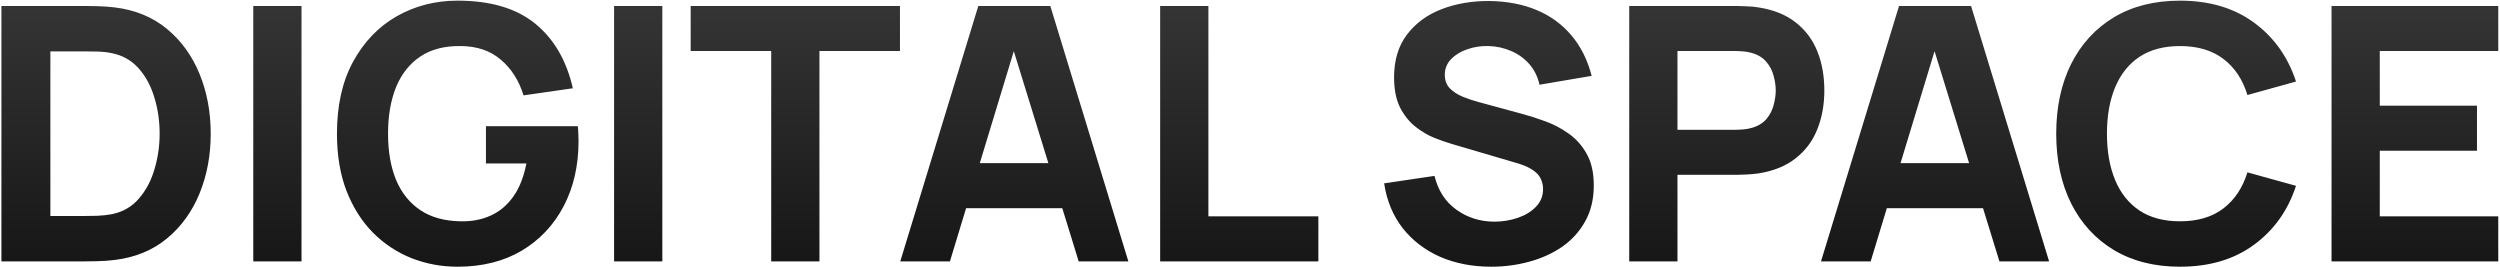 <?xml version="1.0" encoding="UTF-8"?> <svg xmlns="http://www.w3.org/2000/svg" width="1339" height="143" viewBox="0 0 1339 143" fill="none"><path d="M0.76 140V3.2H45.03C46.106 3.2 48.323 3.232 51.68 3.295C55.036 3.358 58.266 3.58 61.37 3.96C72.39 5.29 81.731 9.122 89.395 15.455C97.058 21.788 102.885 29.832 106.875 39.585C110.865 49.338 112.86 60.01 112.86 71.6C112.86 83.19 110.865 93.862 106.875 103.615C102.885 113.368 97.058 121.412 89.395 127.745C81.731 134.078 72.39 137.91 61.37 139.24C58.266 139.62 55.036 139.842 51.68 139.905C48.323 139.968 46.106 140 45.03 140H0.76ZM26.98 115.68H45.03C46.74 115.68 49.051 115.648 51.965 115.585C54.878 115.458 57.506 115.173 59.85 114.73C65.803 113.527 70.648 110.74 74.385 106.37C78.185 102 80.971 96.743 82.745 90.6C84.581 84.457 85.5 78.123 85.5 71.6C85.5 64.76 84.55 58.268 82.65 52.125C80.813 45.982 77.995 40.788 74.195 36.545C70.395 32.302 65.613 29.61 59.85 28.47C57.506 27.963 54.878 27.678 51.965 27.615C49.051 27.552 46.74 27.52 45.03 27.52H26.98V115.68ZM135.652 140V3.2H161.492V140H135.652ZM245.073 142.85C236.46 142.85 228.258 141.33 220.468 138.29C212.678 135.187 205.775 130.627 199.758 124.61C193.805 118.593 189.086 111.152 185.603 102.285C182.183 93.418 180.473 83.19 180.473 71.6C180.473 56.463 183.355 43.607 189.118 33.03C194.945 22.39 202.735 14.283 212.488 8.71C222.305 3.137 233.166 0.35 245.073 0.35C262.68 0.35 276.518 4.435 286.588 12.605C296.658 20.775 303.403 32.333 306.823 47.28L280.413 51.08C277.943 43.1 273.89 36.735 268.253 31.985C262.68 27.172 255.523 24.733 246.783 24.67C238.106 24.543 230.886 26.412 225.123 30.275C219.36 34.138 215.021 39.617 212.108 46.71C209.258 53.803 207.833 62.1 207.833 71.6C207.833 81.1 209.258 89.333 212.108 96.3C215.021 103.267 219.36 108.682 225.123 112.545C230.886 116.408 238.106 118.403 246.783 118.53C252.673 118.657 257.993 117.643 262.743 115.49C267.556 113.337 271.61 109.948 274.903 105.325C278.196 100.702 280.54 94.78 281.933 87.56H260.273V67.61H309.483C309.61 68.433 309.705 69.89 309.768 71.98C309.831 74.07 309.863 75.273 309.863 75.59C309.863 88.7 307.203 100.322 301.883 110.455C296.563 120.588 289.058 128.537 279.368 134.3C269.678 140 258.246 142.85 245.073 142.85ZM328.903 140V3.2H354.743V140H328.903ZM413.054 140V27.33H369.924V3.2H482.024V27.33H438.894V140H413.054ZM482.18 140L523.98 3.2H562.55L604.35 140H577.75L540.51 19.35H545.45L508.78 140H482.18ZM507.26 111.5V87.37H579.46V111.5H507.26ZM621.377 140V3.2H647.217V115.87H706.117V140H621.377ZM798.724 142.85C788.591 142.85 779.439 141.077 771.269 137.53C763.162 133.92 756.481 128.79 751.224 122.14C746.031 115.427 742.737 107.447 741.344 98.2L768.324 94.21C770.224 102.063 774.151 108.112 780.104 112.355C786.057 116.598 792.834 118.72 800.434 118.72C804.677 118.72 808.794 118.055 812.784 116.725C816.774 115.395 820.036 113.432 822.569 110.835C825.166 108.238 826.464 105.04 826.464 101.24C826.464 99.847 826.242 98.517 825.799 97.25C825.419 95.92 824.754 94.685 823.804 93.545C822.854 92.405 821.492 91.328 819.719 90.315C818.009 89.302 815.824 88.383 813.164 87.56L777.634 77.11C774.974 76.35 771.871 75.273 768.324 73.88C764.841 72.487 761.452 70.492 758.159 67.895C754.866 65.298 752.111 61.878 749.894 57.635C747.741 53.328 746.664 47.913 746.664 41.39C746.664 32.207 748.976 24.575 753.599 18.495C758.222 12.415 764.397 7.887 772.124 4.91C779.851 1.933 788.401 0.477 797.774 0.54C807.211 0.667 815.634 2.282 823.044 5.385C830.454 8.488 836.661 13.017 841.664 18.97C846.667 24.86 850.277 32.08 852.494 40.63L824.564 45.38C823.551 40.947 821.682 37.21 818.959 34.17C816.236 31.13 812.974 28.818 809.174 27.235C805.437 25.652 801.511 24.797 797.394 24.67C793.341 24.543 789.509 25.113 785.899 26.38C782.352 27.583 779.439 29.357 777.159 31.7C774.942 34.043 773.834 36.83 773.834 40.06C773.834 43.037 774.752 45.475 776.589 47.375C778.426 49.212 780.737 50.7 783.524 51.84C786.311 52.98 789.161 53.93 792.074 54.69L815.824 61.15C819.371 62.1 823.297 63.367 827.604 64.95C831.911 66.47 836.027 68.623 839.954 71.41C843.944 74.133 847.206 77.743 849.739 82.24C852.336 86.737 853.634 92.437 853.634 99.34C853.634 106.687 852.082 113.115 848.979 118.625C845.939 124.072 841.822 128.6 836.629 132.21C831.436 135.757 825.546 138.417 818.959 140.19C812.436 141.963 805.691 142.85 798.724 142.85ZM872.615 140V3.2H930.375C931.705 3.2 933.478 3.263 935.695 3.39C937.975 3.453 940.001 3.643 941.775 3.96C949.945 5.227 956.626 7.918 961.82 12.035C967.076 16.152 970.94 21.345 973.41 27.615C975.88 33.822 977.115 40.757 977.115 48.42C977.115 56.083 975.848 63.05 973.315 69.32C970.845 75.527 966.981 80.688 961.725 84.805C956.531 88.922 949.881 91.613 941.775 92.88C940.001 93.133 937.975 93.323 935.695 93.45C933.415 93.577 931.641 93.64 930.375 93.64H898.455V140H872.615ZM898.455 69.51H929.235C930.565 69.51 932.021 69.447 933.605 69.32C935.188 69.193 936.645 68.94 937.975 68.56C941.458 67.61 944.15 66.027 946.05 63.81C947.95 61.53 949.248 59.028 949.945 56.305C950.705 53.518 951.085 50.89 951.085 48.42C951.085 45.95 950.705 43.353 949.945 40.63C949.248 37.843 947.95 35.342 946.05 33.125C944.15 30.845 941.458 29.23 937.975 28.28C936.645 27.9 935.188 27.647 933.605 27.52C932.021 27.393 930.565 27.33 929.235 27.33H898.455V69.51ZM975.326 140L1017.13 3.2H1055.7L1097.5 140H1070.9L1033.66 19.35H1038.6L1001.93 140H975.326ZM1000.41 111.5V87.37H1072.61V111.5H1000.41ZM1167.62 142.85C1153.94 142.85 1142.13 139.873 1132.19 133.92C1122.31 127.967 1114.68 119.638 1109.29 108.935C1103.97 98.232 1101.31 85.787 1101.31 71.6C1101.31 57.413 1103.97 44.968 1109.29 34.265C1114.68 23.562 1122.31 15.233 1132.19 9.28C1142.13 3.327 1153.94 0.35 1167.62 0.35C1183.33 0.35 1196.5 4.245 1207.14 12.035C1217.85 19.825 1225.38 30.37 1229.75 43.67L1203.72 50.89C1201.19 42.593 1196.91 36.165 1190.9 31.605C1184.88 26.982 1177.12 24.67 1167.62 24.67C1158.95 24.67 1151.69 26.602 1145.87 30.465C1140.1 34.328 1135.77 39.775 1132.85 46.805C1129.94 53.835 1128.48 62.1 1128.48 71.6C1128.48 81.1 1129.94 89.365 1132.85 96.395C1135.77 103.425 1140.1 108.872 1145.87 112.735C1151.69 116.598 1158.95 118.53 1167.62 118.53C1177.12 118.53 1184.88 116.218 1190.9 111.595C1196.91 106.972 1201.19 100.543 1203.72 92.31L1229.75 99.53C1225.38 112.83 1217.85 123.375 1207.14 131.165C1196.5 138.955 1183.33 142.85 1167.62 142.85ZM1248.77 140V3.2H1338.07V27.33H1274.61V56.59H1326.67V80.72H1274.61V115.87H1338.07V140H1248.77Z" fill="url(#paint0_linear_115_705)"></path><defs><linearGradient id="paint0_linear_115_705" x1="667.008" y1="-28" x2="667.008" y2="162" gradientUnits="userSpaceOnUse"><stop stop-color="#3B3B3B"></stop><stop offset="1" stop-color="#121212"></stop></linearGradient></defs></svg> 